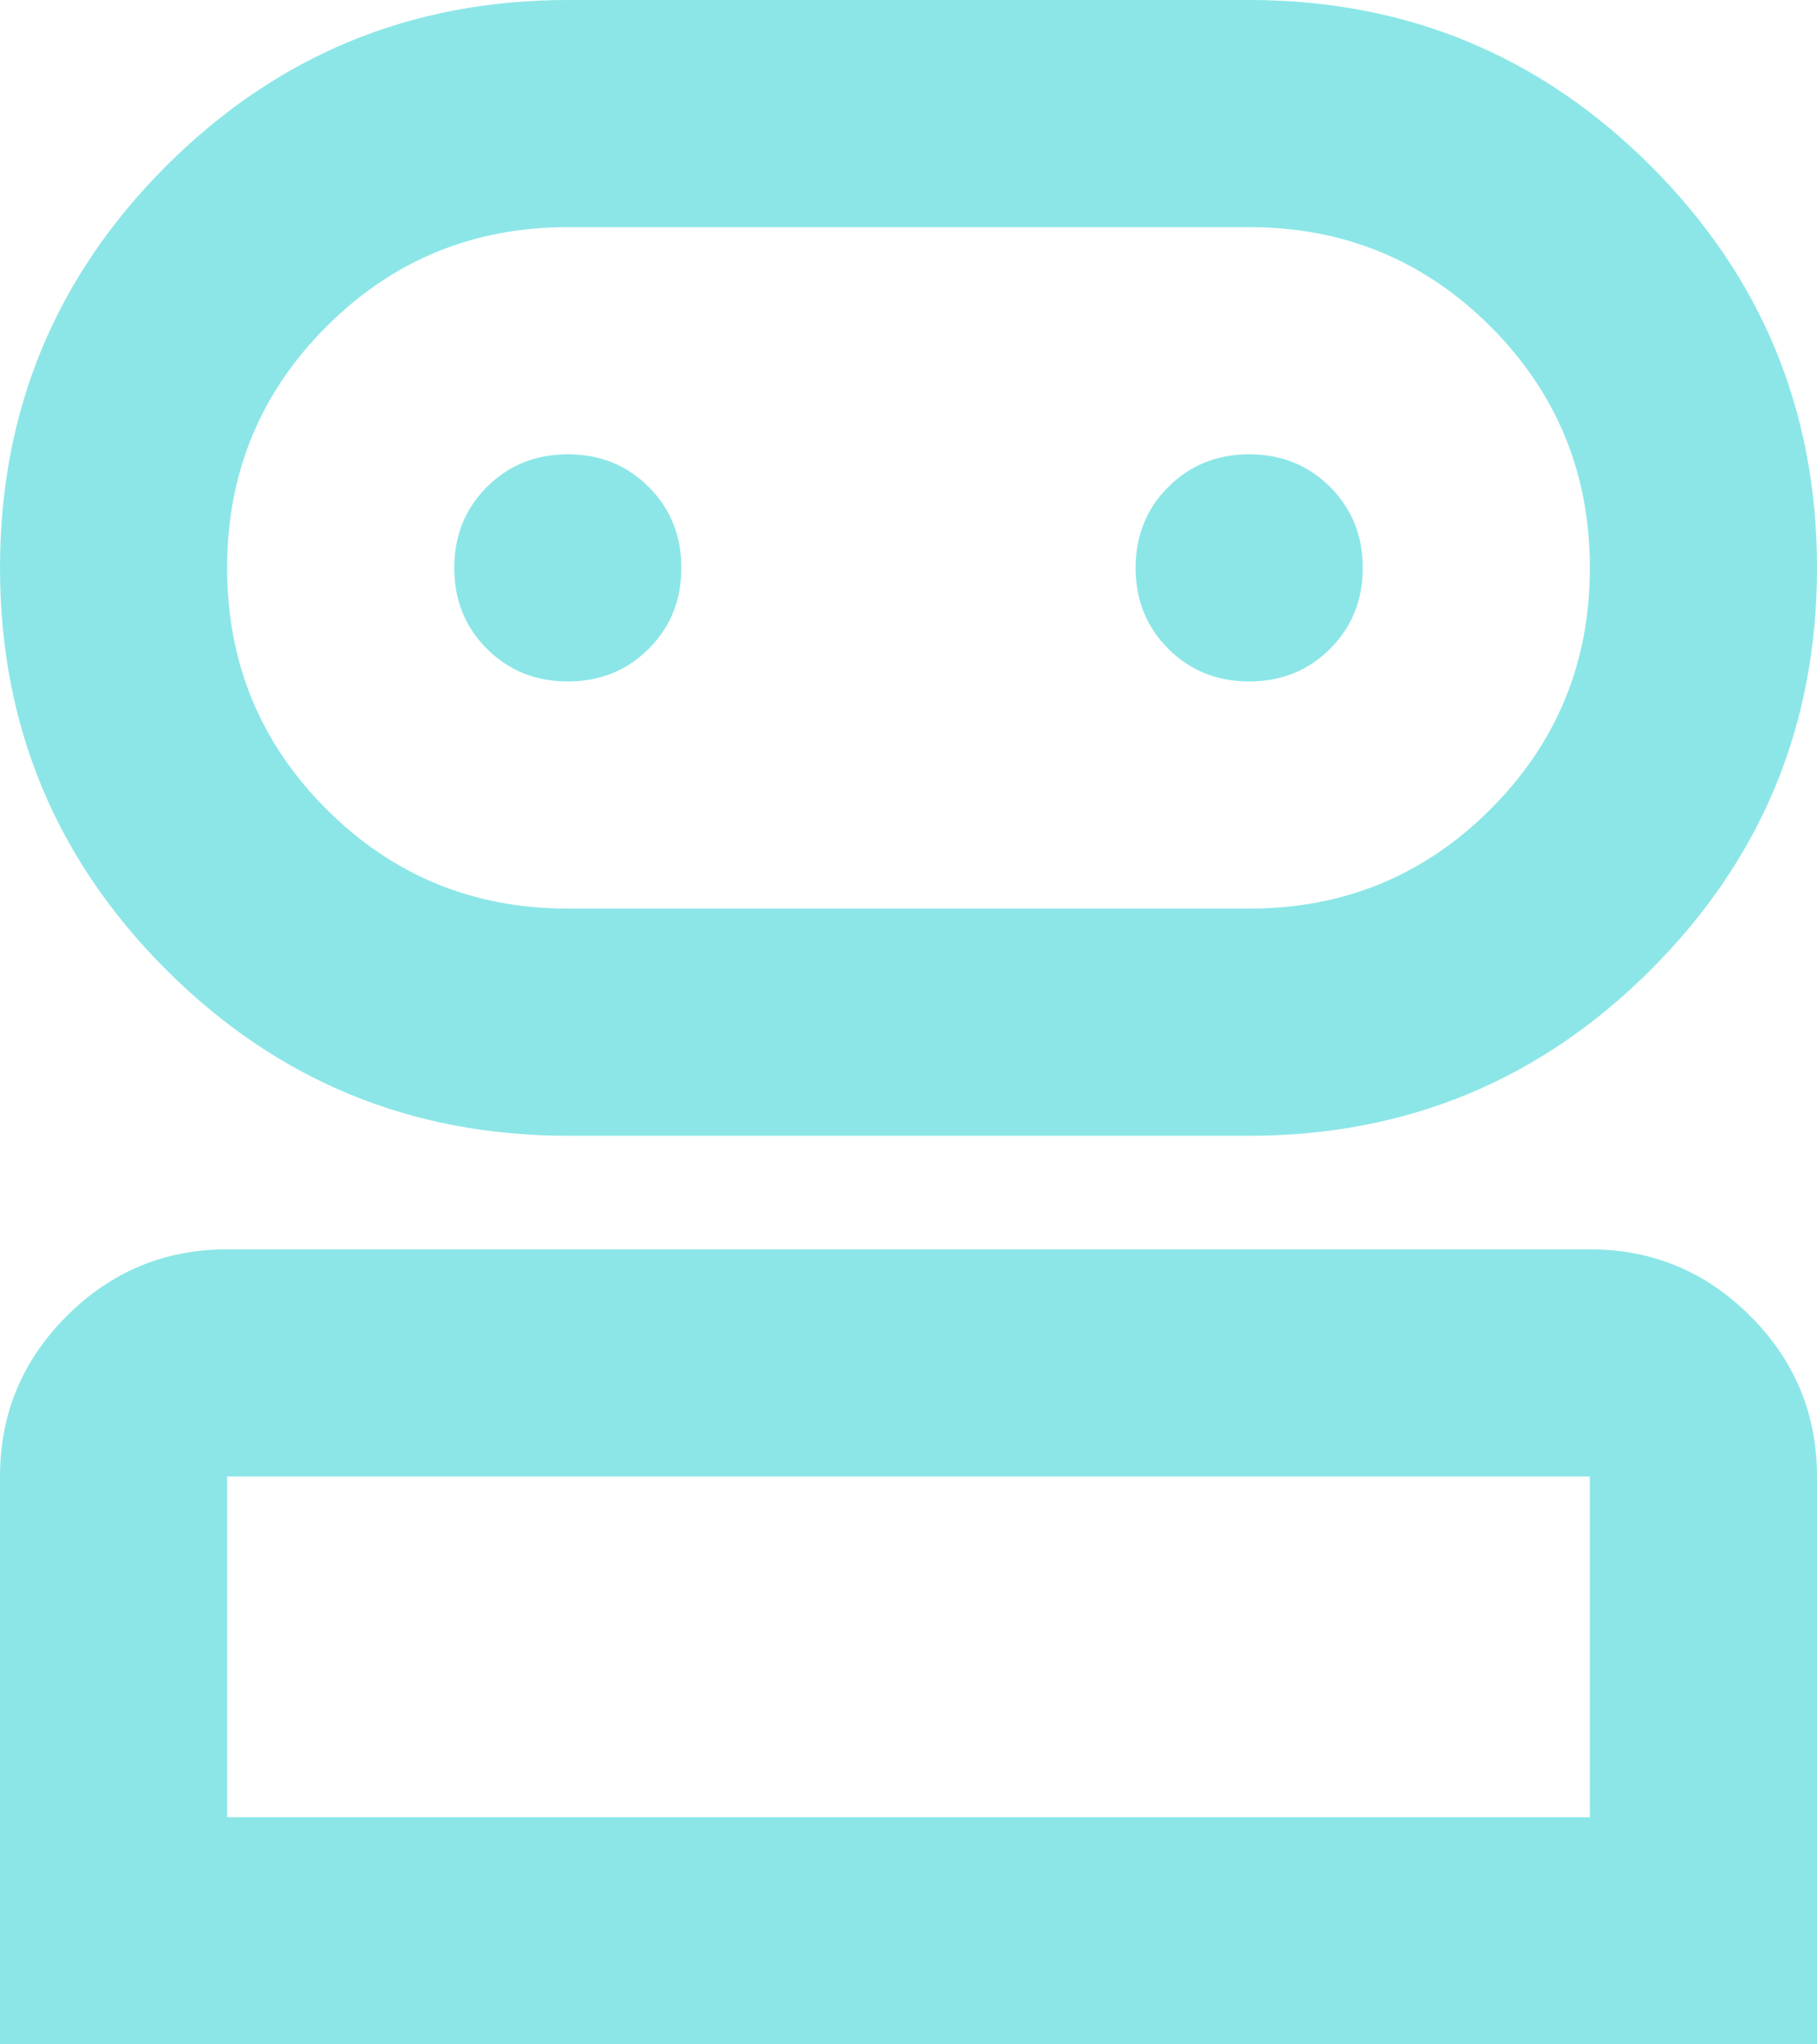 <svg width="32" height="36" viewBox="0 0 32 36" fill="none" xmlns="http://www.w3.org/2000/svg">
<path d="M0 36V26C0 24.9 0.392 23.958 1.175 23.175C1.958 22.392 2.9 22 4 22H28C29.1 22 30.042 22.392 30.825 23.175C31.608 23.958 32 24.9 32 26V36H0ZM10 20C7.233 20 4.875 19.025 2.925 17.075C0.975 15.125 0 12.767 0 10C0 7.233 0.975 4.875 2.925 2.925C4.875 0.975 7.233 0 10 0H22C24.767 0 27.125 0.975 29.075 2.925C31.025 4.875 32 7.233 32 10C32 12.767 31.025 15.125 29.075 17.075C27.125 19.025 24.767 20 22 20H10ZM4 32H28V26H4V32ZM10 16H22C23.667 16 25.083 15.417 26.25 14.25C27.417 13.083 28 11.667 28 10C28 8.333 27.417 6.917 26.25 5.75C25.083 4.583 23.667 4 22 4H10C8.333 4 6.917 4.583 5.75 5.75C4.583 6.917 4 8.333 4 10C4 11.667 4.583 13.083 5.75 14.25C6.917 15.417 8.333 16 10 16ZM10 12C10.567 12 11.042 11.808 11.425 11.425C11.808 11.042 12 10.567 12 10C12 9.433 11.808 8.958 11.425 8.575C11.042 8.192 10.567 8 10 8C9.433 8 8.958 8.192 8.575 8.575C8.192 8.958 8 9.433 8 10C8 10.567 8.192 11.042 8.575 11.425C8.958 11.808 9.433 12 10 12ZM22 12C22.567 12 23.042 11.808 23.425 11.425C23.808 11.042 24 10.567 24 10C24 9.433 23.808 8.958 23.425 8.575C23.042 8.192 22.567 8 22 8C21.433 8 20.958 8.192 20.575 8.575C20.192 8.958 20 9.433 20 10C20 10.567 20.192 11.042 20.575 11.425C20.958 11.808 21.433 12 22 12Z" fill="#8CE6E7"/>
</svg>
